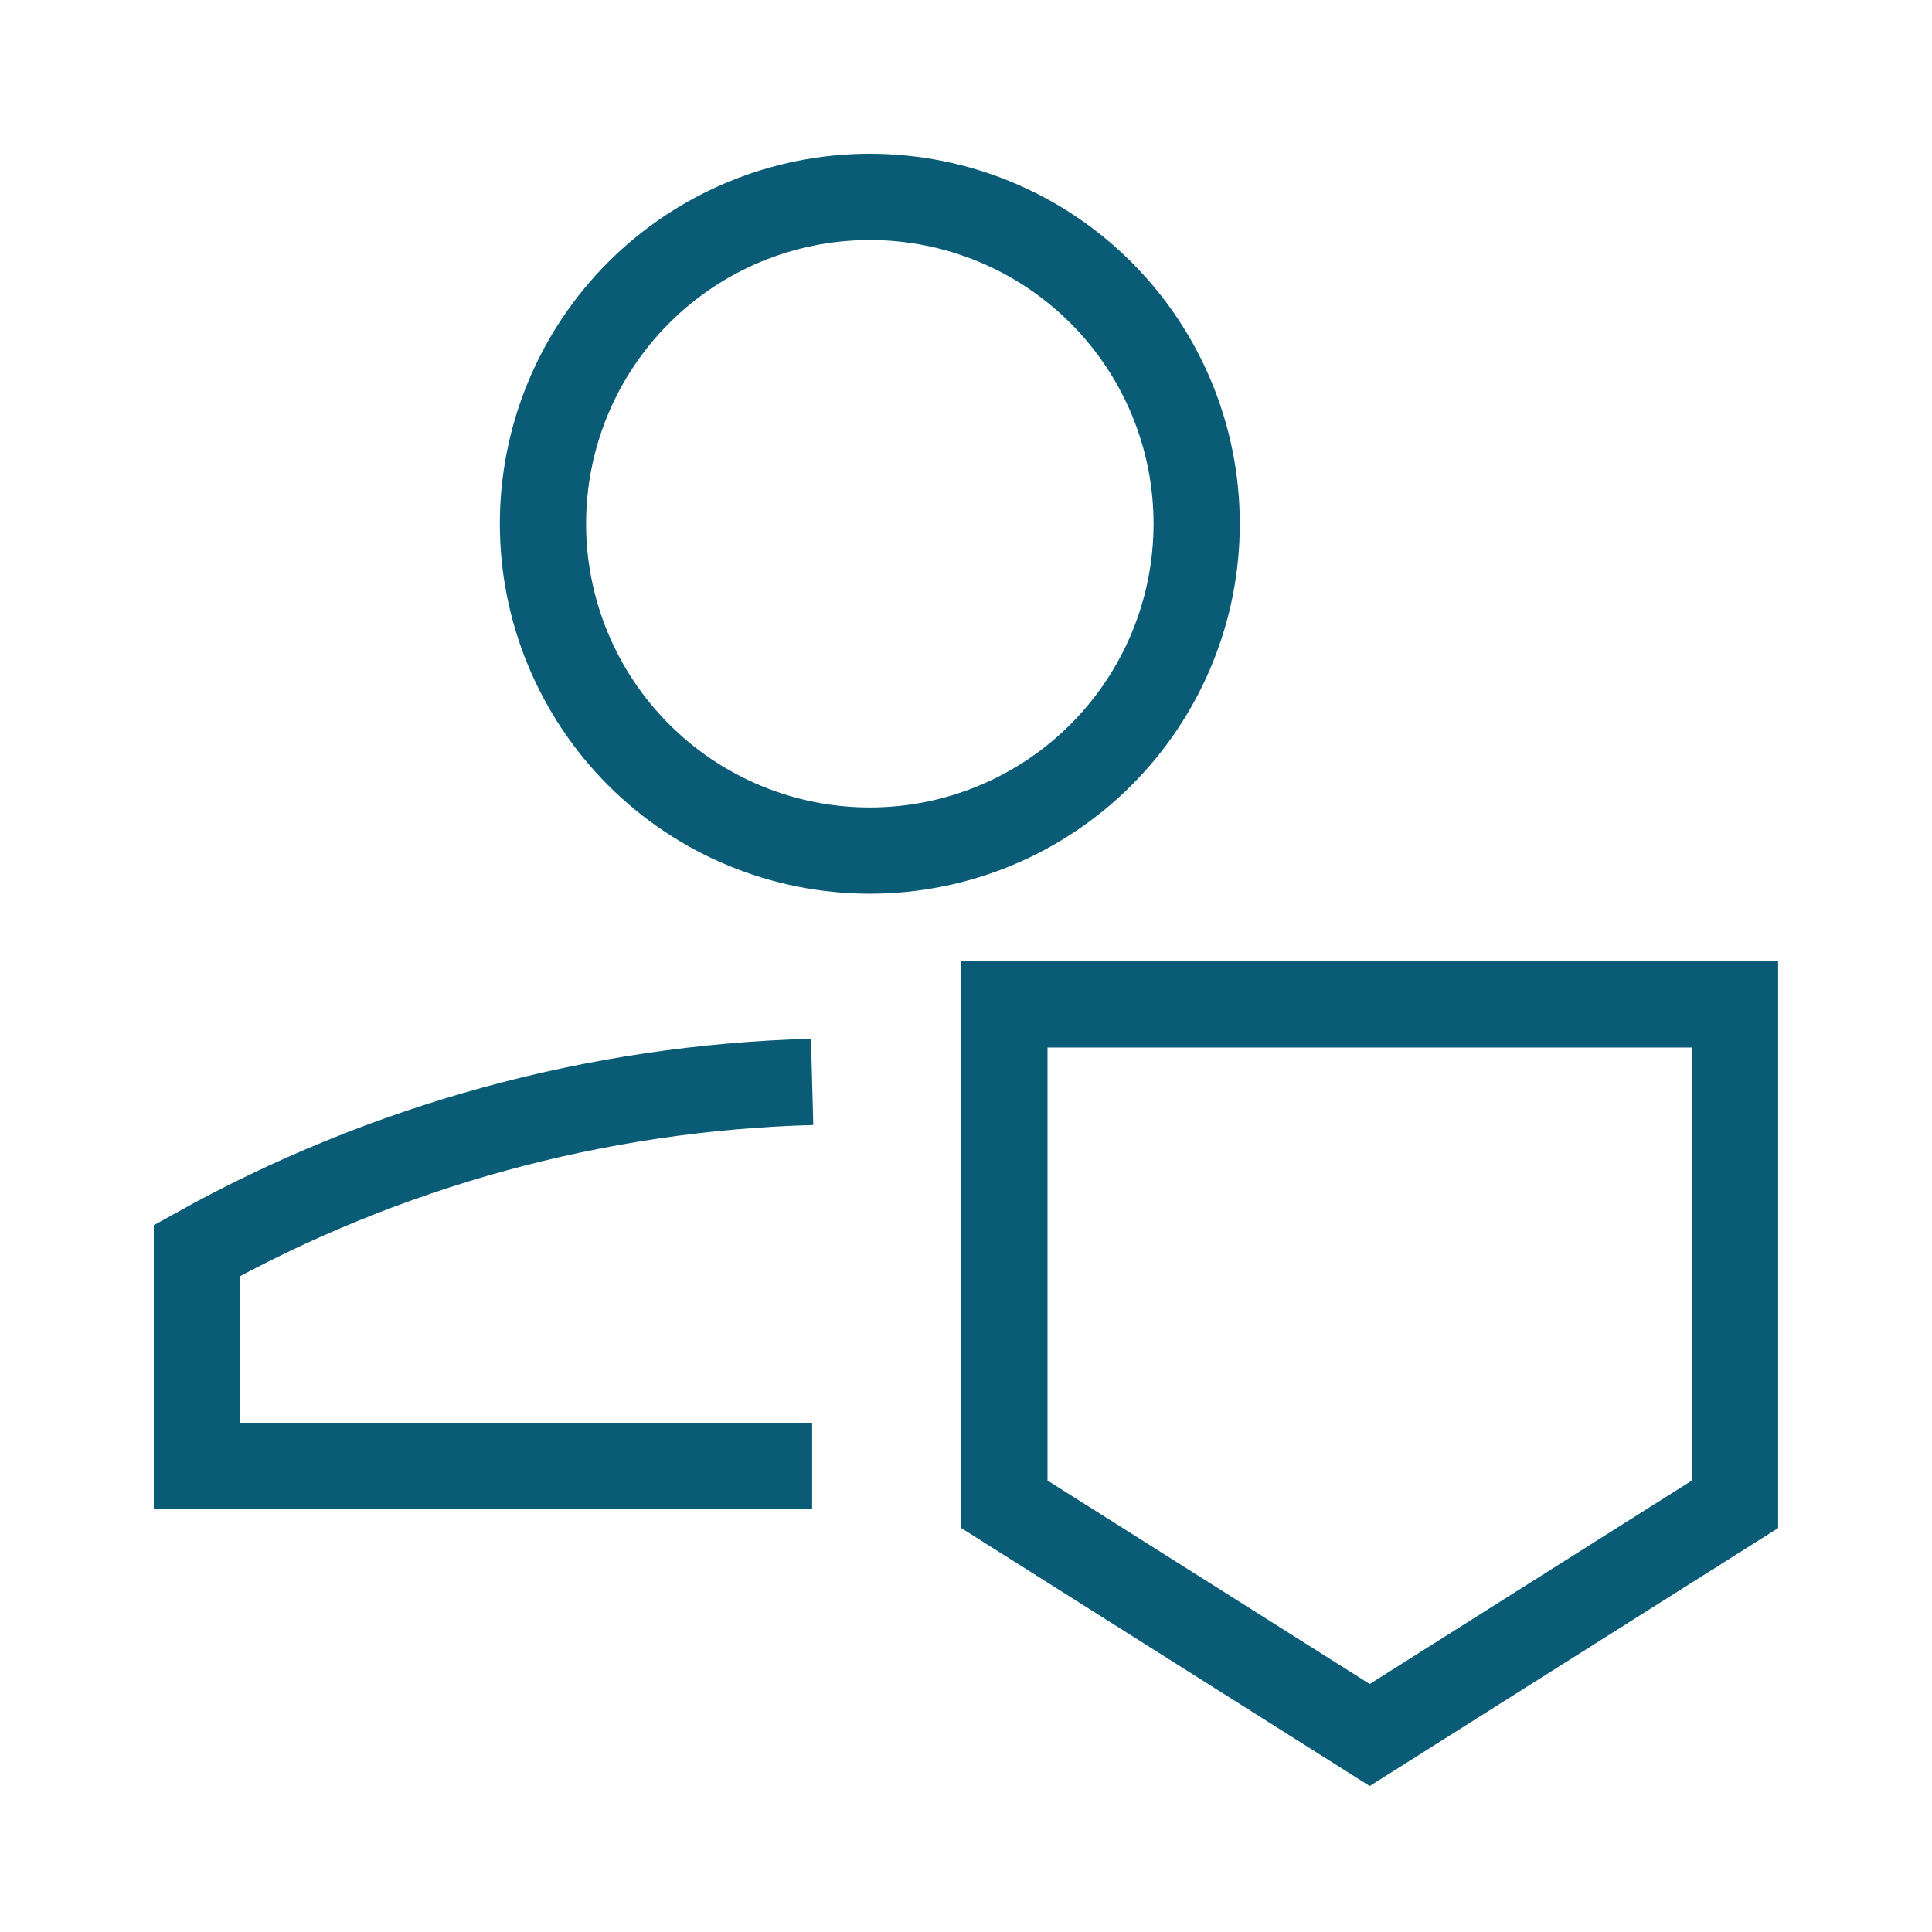 <?xml version="1.0" encoding="UTF-8"?> <svg xmlns="http://www.w3.org/2000/svg" width="56" height="56" viewBox="0 0 56 56" fill="none"><g id="Frame"><g id="user-protection-1--shield-secure-security-person"><path id="Ellipse 442" d="M23.54 42.49H5.707V36.248C11.171 33.205 17.289 31.528 23.54 31.359" stroke="#0A5B76" stroke-width="2.5"></path><path id="Rectangle 38" d="M29.113 29.113V43.603L39.702 50.29L50.29 43.603V29.113H29.113Z" stroke="#0A5B76" stroke-width="2.5"></path><path id="Ellipse 350" d="M15.738 15.181C15.738 16.425 15.983 17.657 16.459 18.806C16.936 19.956 17.633 21 18.513 21.88C19.393 22.76 20.437 23.458 21.587 23.934C22.736 24.41 23.968 24.655 25.212 24.655C26.456 24.655 27.688 24.41 28.838 23.934C29.987 23.458 31.032 22.76 31.911 21.88C32.791 21 33.489 19.956 33.965 18.806C34.441 17.657 34.686 16.425 34.686 15.181C34.686 12.668 33.688 10.259 31.911 8.482C30.135 6.705 27.725 5.707 25.212 5.707C22.7 5.707 20.29 6.705 18.513 8.482C16.736 10.259 15.738 12.668 15.738 15.181Z" stroke="#0A5B76" stroke-width="2.5"></path></g></g></svg> 